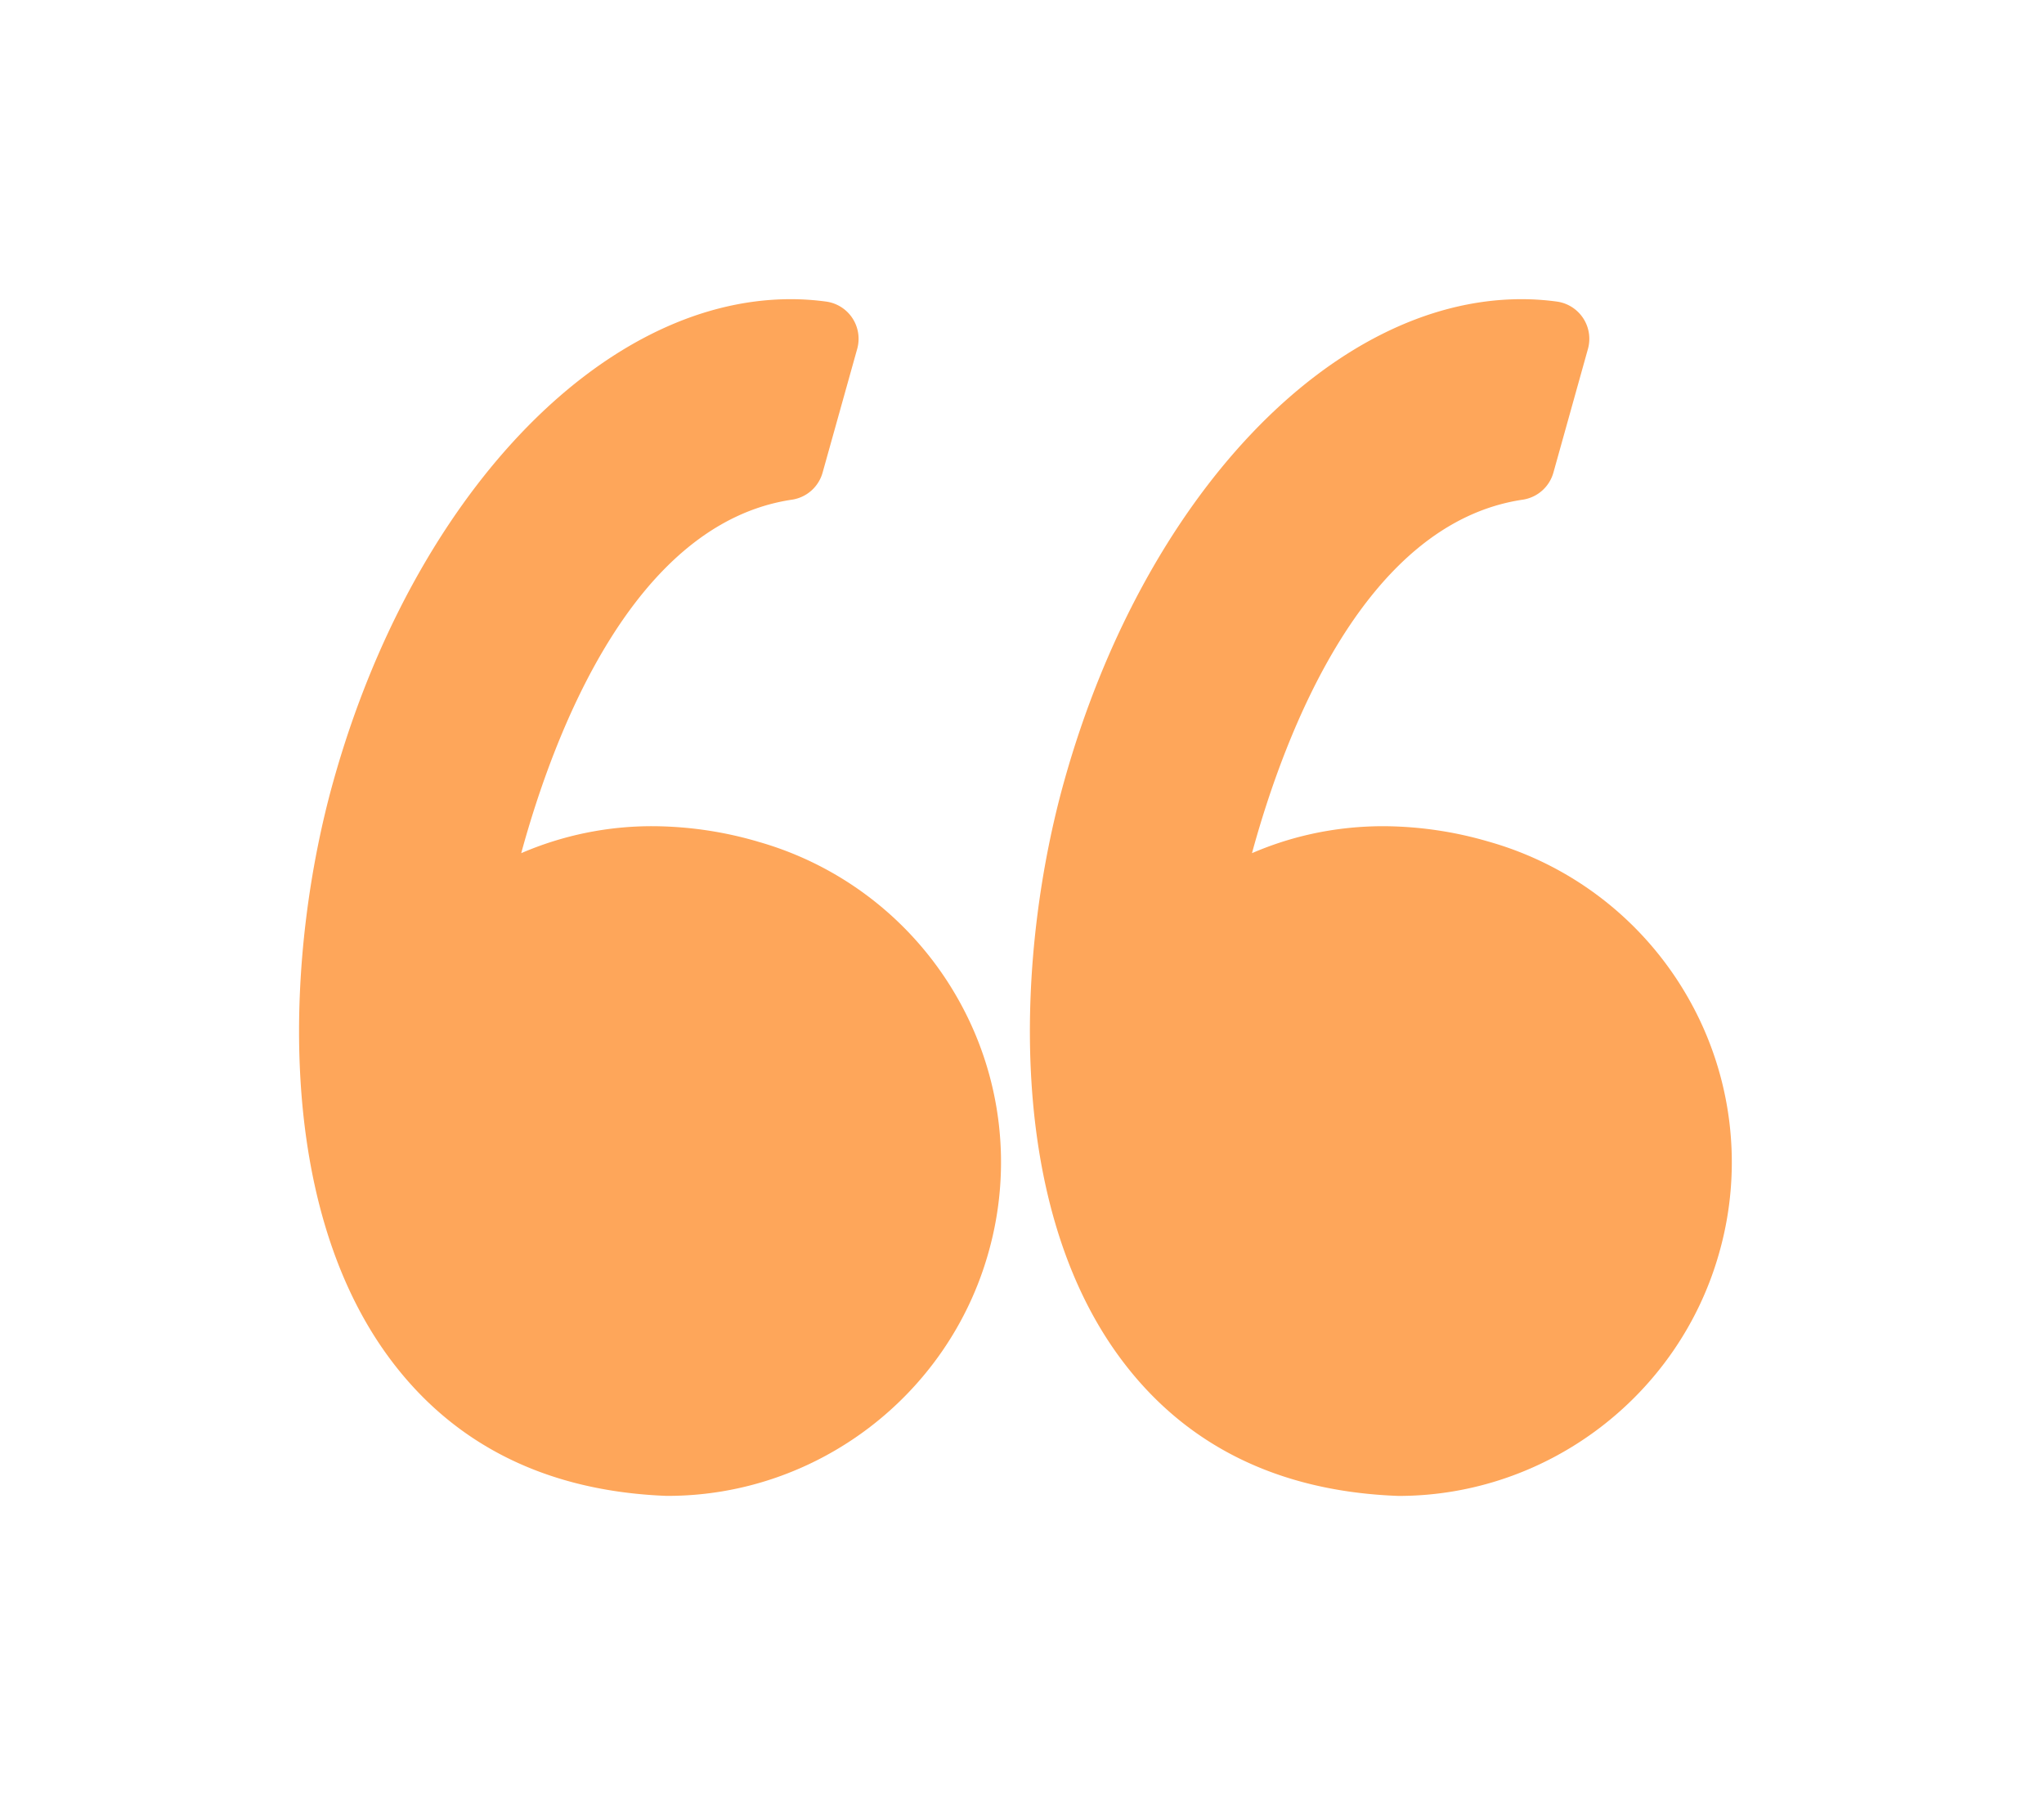 <svg width="41" height="36" fill="none" xmlns="http://www.w3.org/2000/svg"><g filter="url(#a)" fill="#FEA65A"><path d="M15.198 15.877a7.617 7.617 0 0 0-2.104-.308 6.61 6.61 0 0 0-2.639.541c.663-2.428 2.257-6.617 5.43-7.089a.754.754 0 0 0 .615-.542l.694-2.481a.753.753 0 0 0-.623-.95A5.269 5.269 0 0 0 15.86 5c-3.81 0-7.582 3.976-9.174 9.67-.935 3.34-1.209 8.361 1.093 11.522 1.288 1.768 3.168 2.713 5.586 2.807h.03c2.983 0 5.629-2.009 6.434-4.886a6.642 6.642 0 0 0-.613-5.08 6.702 6.702 0 0 0-4.02-3.156zM33.875 19.034a6.702 6.702 0 0 0-4.02-3.157 7.617 7.617 0 0 0-2.103-.308c-1.063 0-1.95.243-2.639.541.663-2.428 2.257-6.617 5.43-7.089a.755.755 0 0 0 .616-.542l.693-2.481a.754.754 0 0 0-.623-.95 5.262 5.262 0 0 0-.71-.048c-3.81 0-7.582 3.976-9.174 9.67-.934 3.34-1.208 8.361 1.094 11.522 1.288 1.769 3.167 2.713 5.585 2.807l.03.001c2.983 0 5.63-2.01 6.434-4.886a6.646 6.646 0 0 0-.613-5.08z"/></g><defs><filter id="a" x="0" y="0" width="40.738" height="36" filterUnits="userSpaceOnUse" color-interpolation-filters="sRGB"><feFlood flood-opacity="0" result="BackgroundImageFix"/><feColorMatrix in="SourceAlpha" values="0 0 0 0 0 0 0 0 0 0 0 0 0 0 0 0 0 0 127 0"/><feOffset dy="1"/><feGaussianBlur stdDeviation="3"/><feColorMatrix values="0 0 0 0 0.996 0 0 0 0 0.651 0 0 0 0 0.353 0 0 0 0.302 0"/><feBlend in2="BackgroundImageFix" result="effect1_dropShadow"/><feBlend in="SourceGraphic" in2="effect1_dropShadow" result="shape"/></filter></defs></svg>